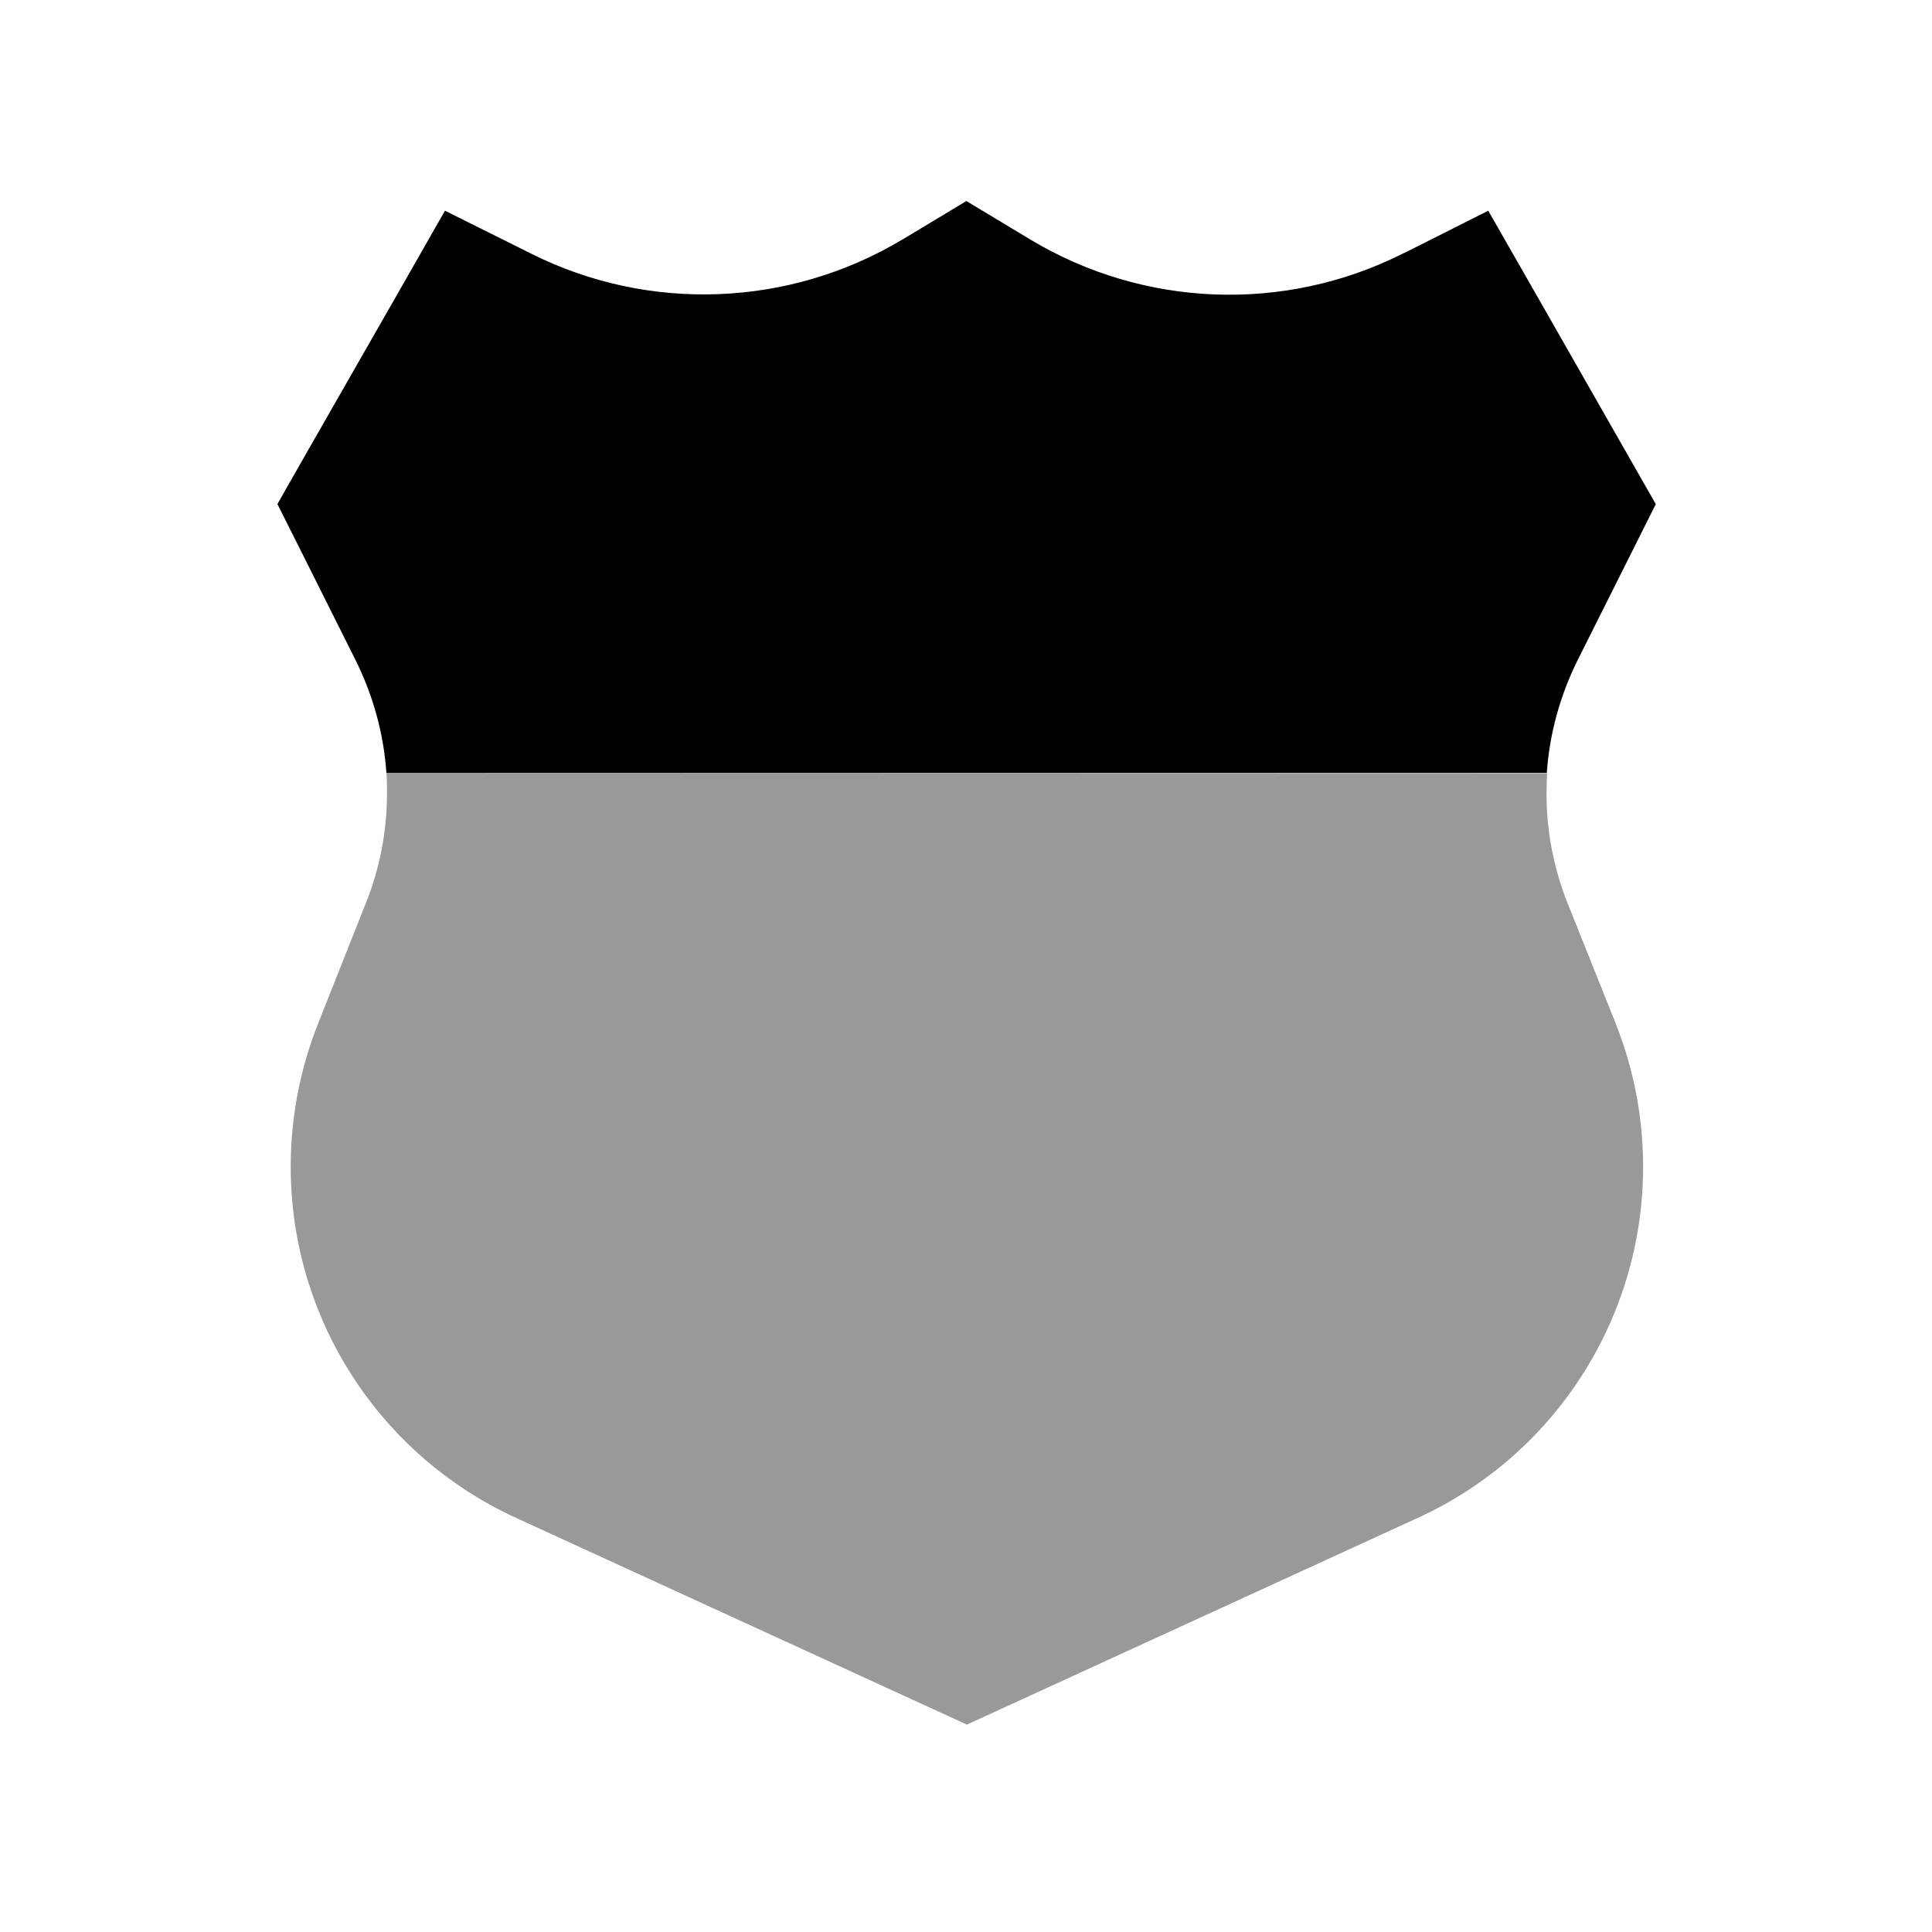 <svg xmlns="http://www.w3.org/2000/svg" viewBox="0 0 640 640"><!--! Font Awesome Pro 7.1.0 by @fontawesome - https://fontawesome.com License - https://fontawesome.com/license (Commercial License) Copyright 2025 Fonticons, Inc. --><path opacity=".4" fill="currentColor" d="M96.3 386.5C96.3 436.5 125.4 481.9 170.9 502.8L307 565.2L320.3 571.3L333.6 565.2L469.7 502.8C515.2 482 544.3 436.5 544.3 386.5C544.3 370.2 541.2 354.1 535.2 339L519.4 299.5C514.7 287.8 512.3 275.4 512.3 262.9C512.3 260.6 512.4 258.3 512.5 256.1L128 256C128.2 258.3 128.2 260.6 128.2 262.8C128.2 275.3 125.8 287.8 121.1 299.4L105.4 339C99.4 354.1 96.3 370.2 96.3 386.5z"/><path fill="currentColor" d="M320.3 66.7C333.2 74.5 340.3 78.7 341.4 79.4C378.9 101.9 425.4 103.7 464.5 84.1L466 83.4L493 69.8C500.2 82.4 515.9 109.8 540 152.1L548.5 167C545.2 173.7 536.5 190.9 522.6 218.7C516.8 230.4 513.3 243 512.4 256L128 256C127.1 243 123.6 230.4 117.8 218.7C103.9 190.9 95.3 173.7 91.9 167C93.6 163.9 107.1 140.3 132.4 96.1L147.4 69.8L174.5 83.3L175.9 84C215 103.6 261.5 101.8 299 79.3C300.2 78.6 307.2 74.4 320.1 66.6z"/></svg>